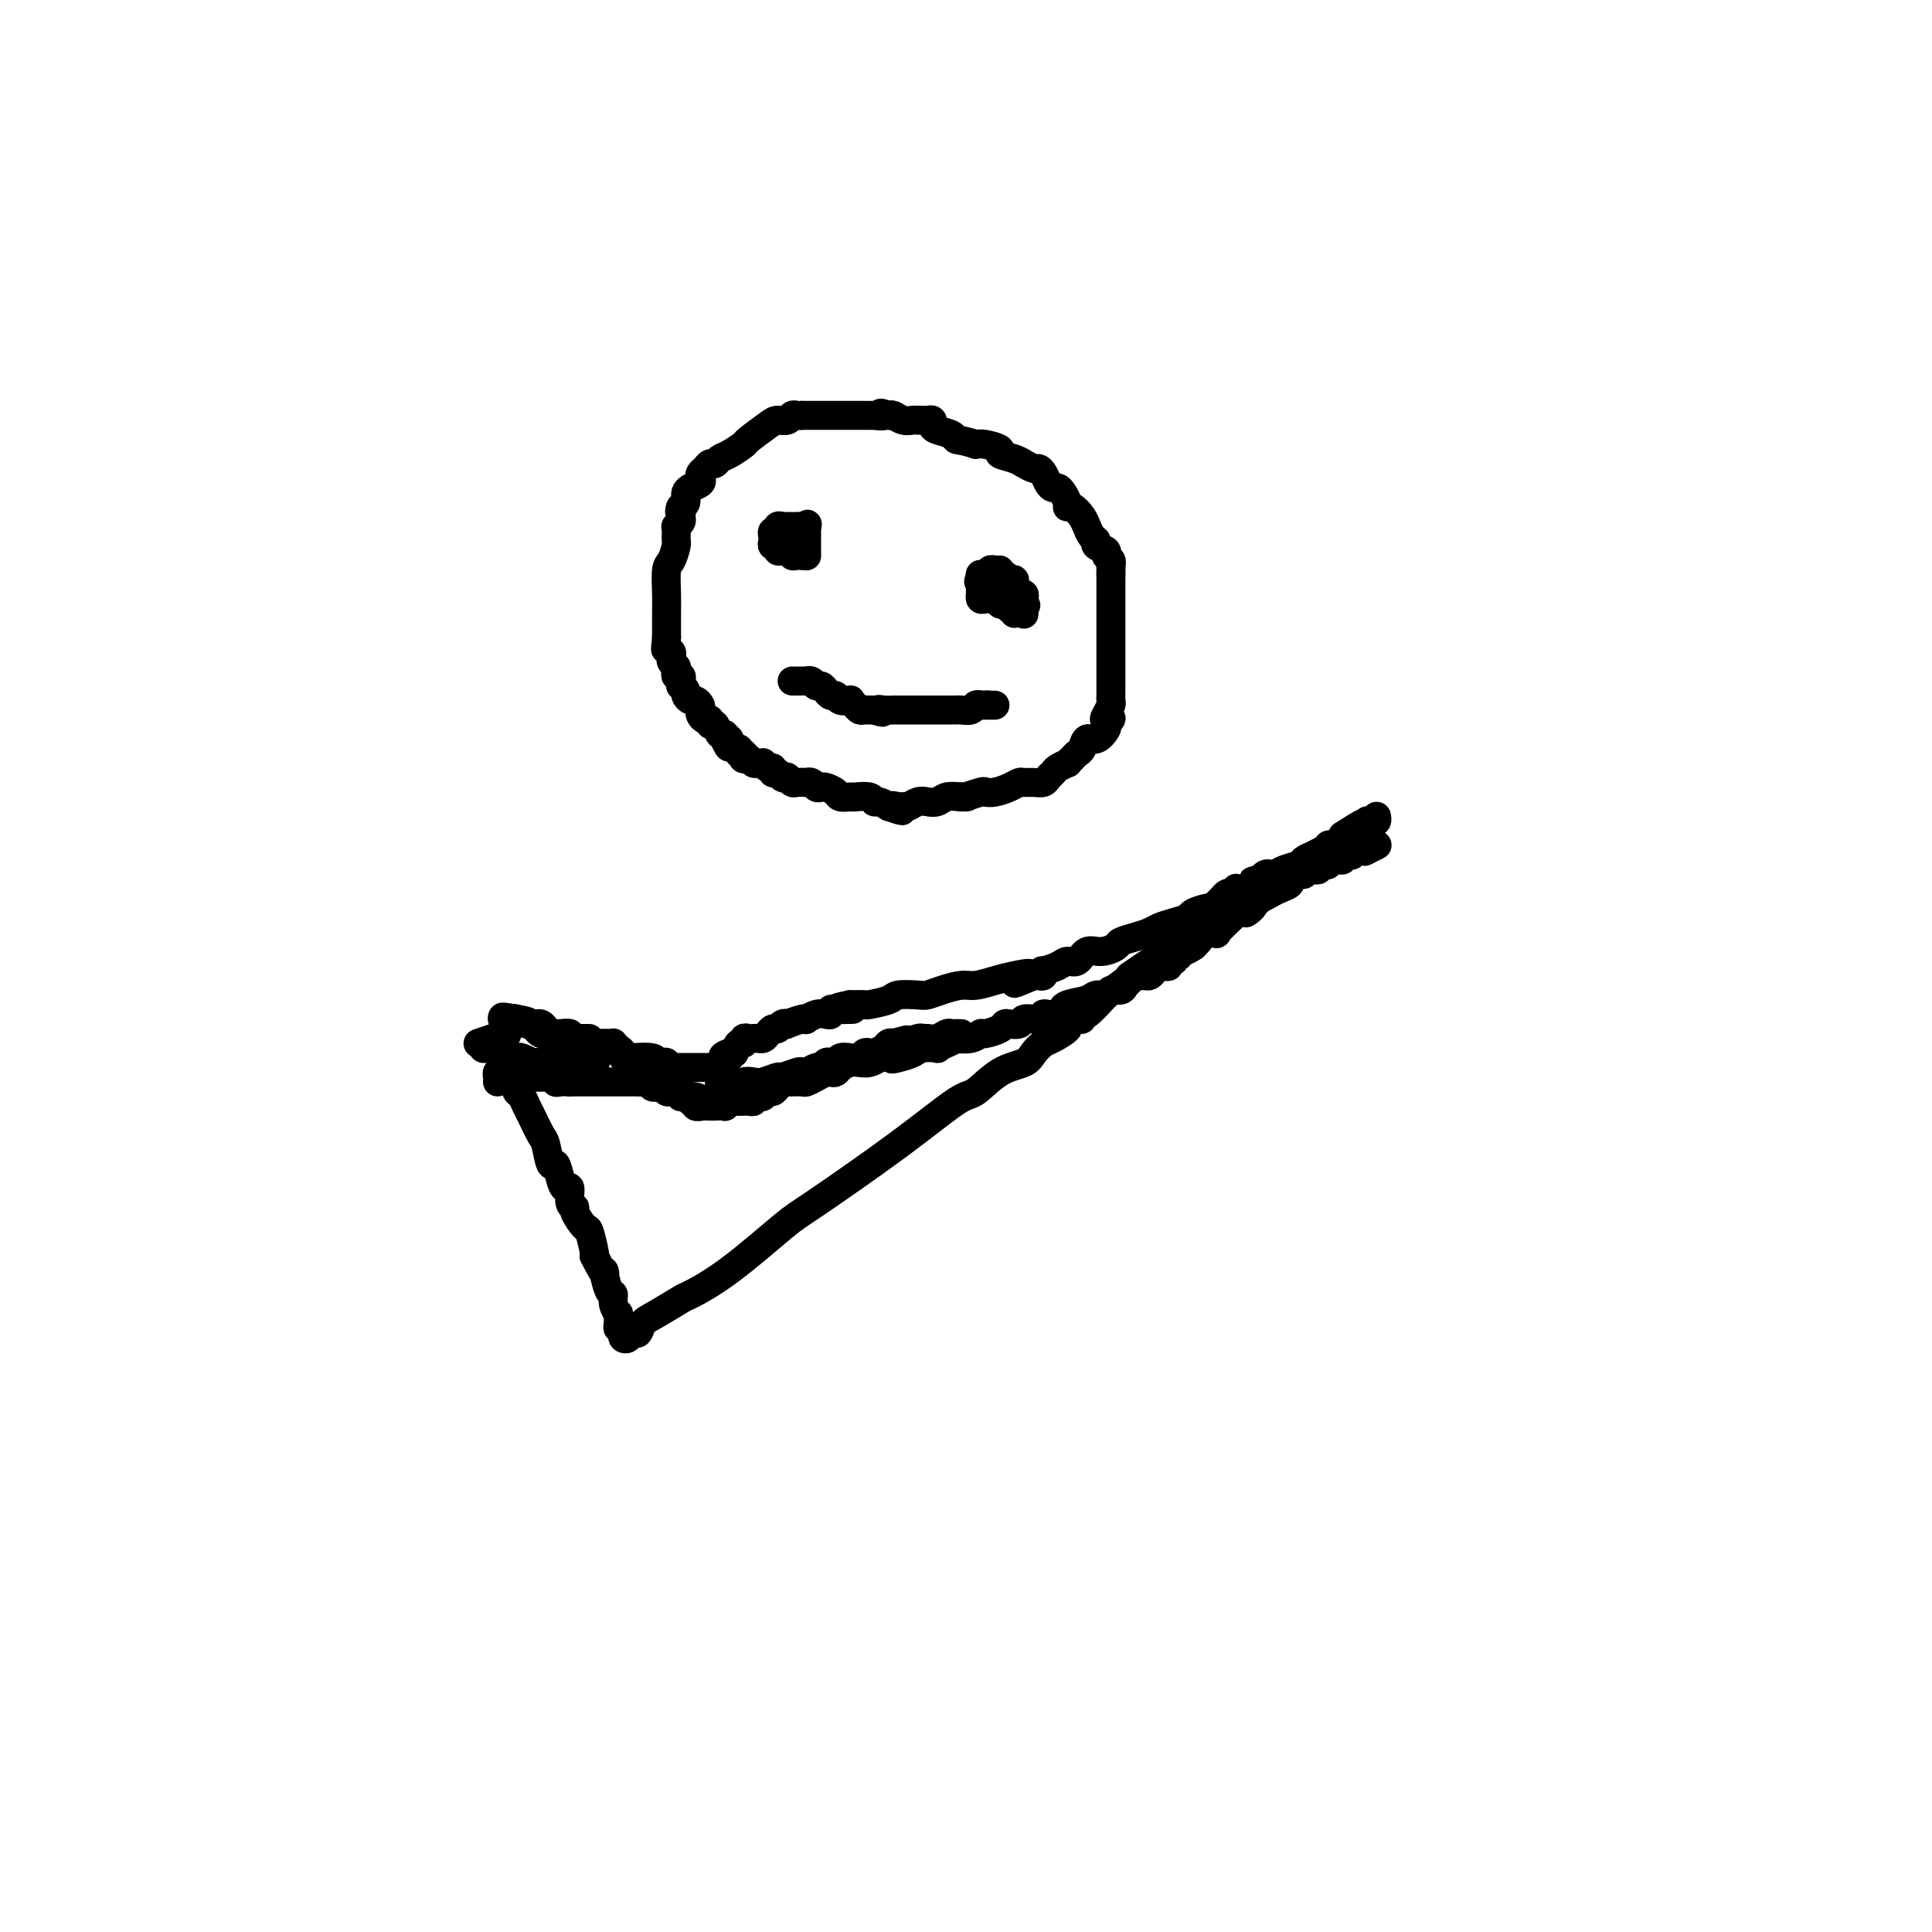 <svg viewBox='0 0 400 400' version='1.1' xmlns='http://www.w3.org/2000/svg' xmlns:xlink='http://www.w3.org/1999/xlink'><g fill='none' stroke='#000000' stroke-width='6' stroke-linecap='round' stroke-linejoin='round'><path d='M166,86c-0.326,0.031 -0.651,0.062 -1,0c-0.349,-0.062 -0.721,-0.216 -1,0c-0.279,0.216 -0.464,0.802 -1,1c-0.536,0.198 -1.421,0.007 -2,0c-0.579,-0.007 -0.852,0.169 -2,1c-1.148,0.831 -3.172,2.318 -4,3c-0.828,0.682 -0.459,0.560 -1,1c-0.541,0.440 -1.990,1.441 -3,2c-1.010,0.559 -1.581,0.674 -2,1c-0.419,0.326 -0.687,0.861 -1,1c-0.313,0.139 -0.670,-0.118 -1,0c-0.330,0.118 -0.632,0.610 -1,1c-0.368,0.390 -0.801,0.678 -1,1c-0.199,0.322 -0.162,0.677 0,1c0.162,0.323 0.451,0.615 0,1c-0.451,0.385 -1.641,0.863 -2,1c-0.359,0.137 0.114,-0.068 0,0c-0.114,0.068 -0.814,0.410 -1,1c-0.186,0.590 0.142,1.428 0,2c-0.142,0.572 -0.755,0.878 -1,1c-0.245,0.122 -0.123,0.061 0,0'/><path d='M141,105c-0.614,1.260 -0.151,0.911 0,1c0.151,0.089 -0.012,0.615 0,1c0.012,0.385 0.199,0.628 0,1c-0.199,0.372 -0.786,0.874 -1,1c-0.214,0.126 -0.057,-0.123 0,0c0.057,0.123 0.012,0.618 0,1c-0.012,0.382 0.007,0.652 0,1c-0.007,0.348 -0.040,0.774 0,1c0.040,0.226 0.154,0.252 0,1c-0.154,0.748 -0.577,2.217 -1,3c-0.423,0.783 -0.845,0.878 -1,2c-0.155,1.122 -0.041,3.270 0,5c0.041,1.730 0.011,3.041 0,4c-0.011,0.959 -0.003,1.566 0,2c0.003,0.434 0.001,0.694 0,1c-0.001,0.306 -0.000,0.659 0,1c0.000,0.341 0.000,0.671 0,1'/><path d='M138,132c-0.448,4.354 -0.067,1.740 0,1c0.067,-0.740 -0.179,0.393 0,1c0.179,0.607 0.784,0.687 1,1c0.216,0.313 0.044,0.857 0,1c-0.044,0.143 0.040,-0.115 0,0c-0.040,0.115 -0.203,0.605 0,1c0.203,0.395 0.772,0.697 1,1c0.228,0.303 0.114,0.607 0,1c-0.114,0.393 -0.228,0.875 0,1c0.228,0.125 0.797,-0.107 1,0c0.203,0.107 0.039,0.553 0,1c-0.039,0.447 0.045,0.894 0,1c-0.045,0.106 -0.220,-0.130 0,0c0.220,0.130 0.833,0.626 1,1c0.167,0.374 -0.113,0.625 0,1c0.113,0.375 0.618,0.874 1,1c0.382,0.126 0.641,-0.120 1,0c0.359,0.120 0.818,0.605 1,1c0.182,0.395 0.086,0.699 0,1c-0.086,0.301 -0.164,0.601 0,1c0.164,0.399 0.568,0.899 1,1c0.432,0.101 0.890,-0.198 1,0c0.110,0.198 -0.128,0.893 0,1c0.128,0.107 0.622,-0.373 1,0c0.378,0.373 0.640,1.601 1,2c0.360,0.399 0.817,-0.029 1,0c0.183,0.029 0.091,0.514 0,1'/><path d='M150,153c1.793,3.260 0.274,0.911 0,0c-0.274,-0.911 0.697,-0.385 1,0c0.303,0.385 -0.063,0.629 0,1c0.063,0.371 0.555,0.869 1,1c0.445,0.131 0.841,-0.105 1,0c0.159,0.105 0.079,0.553 0,1'/><path d='M153,156c0.687,0.405 0.905,-0.084 1,0c0.095,0.084 0.067,0.740 0,1c-0.067,0.260 -0.172,0.122 0,0c0.172,-0.122 0.620,-0.230 1,0c0.380,0.230 0.693,0.798 1,1c0.307,0.202 0.608,0.039 1,0c0.392,-0.039 0.875,0.046 1,0c0.125,-0.046 -0.107,-0.224 0,0c0.107,0.224 0.553,0.848 1,1c0.447,0.152 0.894,-0.169 1,0c0.106,0.169 -0.130,0.829 0,1c0.130,0.171 0.627,-0.147 1,0c0.373,0.147 0.624,0.757 1,1c0.376,0.243 0.879,0.118 1,0c0.121,-0.118 -0.140,-0.227 0,0c0.140,0.227 0.682,0.792 1,1c0.318,0.208 0.414,0.059 1,0c0.586,-0.059 1.663,-0.030 2,0c0.337,0.030 -0.065,0.060 0,0c0.065,-0.060 0.599,-0.209 1,0c0.401,0.209 0.670,0.778 1,1c0.330,0.222 0.723,0.098 1,0c0.277,-0.098 0.439,-0.170 1,0c0.561,0.170 1.520,0.580 2,1c0.480,0.420 0.482,0.848 1,1c0.518,0.152 1.553,0.026 2,0c0.447,-0.026 0.308,0.048 1,0c0.692,-0.048 2.216,-0.219 3,0c0.784,0.219 0.826,0.828 1,1c0.174,0.172 0.478,-0.094 1,0c0.522,0.094 1.261,0.547 2,1'/><path d='M184,167c4.975,1.701 1.913,0.452 1,0c-0.913,-0.452 0.321,-0.107 1,0c0.679,0.107 0.801,-0.023 1,0c0.199,0.023 0.475,0.199 1,0c0.525,-0.199 1.298,-0.771 2,-1c0.702,-0.229 1.332,-0.113 2,0c0.668,0.113 1.372,0.223 2,0c0.628,-0.223 1.179,-0.778 2,-1c0.821,-0.222 1.910,-0.111 3,0'/><path d='M199,165c2.375,-0.250 0.814,0.127 1,0c0.186,-0.127 2.120,-0.756 3,-1c0.880,-0.244 0.707,-0.104 1,0c0.293,0.104 1.051,0.171 2,0c0.949,-0.171 2.089,-0.581 3,-1c0.911,-0.419 1.592,-0.847 2,-1c0.408,-0.153 0.543,-0.030 1,0c0.457,0.030 1.234,-0.033 2,0c0.766,0.033 1.519,0.163 2,0c0.481,-0.163 0.688,-0.617 1,-1c0.312,-0.383 0.728,-0.694 1,-1c0.272,-0.306 0.402,-0.607 1,-1c0.598,-0.393 1.666,-0.877 2,-1c0.334,-0.123 -0.066,0.117 0,0c0.066,-0.117 0.598,-0.590 1,-1c0.402,-0.410 0.676,-0.758 1,-1c0.324,-0.242 0.700,-0.380 1,-1c0.300,-0.620 0.524,-1.723 1,-2c0.476,-0.277 1.205,0.272 2,0c0.795,-0.272 1.656,-1.363 2,-2c0.344,-0.637 0.172,-0.818 0,-1'/><path d='M229,150c2.027,-2.051 0.596,-1.180 0,-1c-0.596,0.180 -0.356,-0.332 0,-1c0.356,-0.668 0.827,-1.492 1,-2c0.173,-0.508 0.046,-0.699 0,-1c-0.046,-0.301 -0.012,-0.711 0,-1c0.012,-0.289 0.003,-0.458 0,-1c-0.003,-0.542 -0.001,-1.459 0,-2c0.001,-0.541 0.000,-0.708 0,-1c-0.000,-0.292 -0.000,-0.708 0,-1c0.000,-0.292 0.000,-0.458 0,-1c-0.000,-0.542 -0.000,-1.460 0,-2c0.000,-0.540 0.000,-0.704 0,-1c-0.000,-0.296 -0.000,-0.726 0,-1c0.000,-0.274 0.000,-0.393 0,-1c-0.000,-0.607 -0.000,-1.703 0,-2c0.000,-0.297 0.000,0.205 0,0c-0.000,-0.205 -0.000,-1.116 0,-2c0.000,-0.884 0.000,-1.742 0,-2c-0.000,-0.258 -0.000,0.085 0,0c0.000,-0.085 0.000,-0.596 0,-1c-0.000,-0.404 -0.000,-0.700 0,-1c0.000,-0.300 0.000,-0.605 0,-1c-0.000,-0.395 -0.000,-0.879 0,-1c0.000,-0.121 0.000,0.122 0,0c-0.000,-0.122 -0.000,-0.610 0,-1c0.000,-0.390 0.000,-0.682 0,-1c0.000,-0.318 -0.000,-0.662 0,-1c0.000,-0.338 0.000,-0.669 0,-1'/><path d='M230,119c0.153,-5.035 0.037,-2.123 0,-1c-0.037,1.123 0.006,0.455 0,0c-0.006,-0.455 -0.062,-0.699 0,-1c0.062,-0.301 0.242,-0.658 0,-1c-0.242,-0.342 -0.905,-0.668 -1,-1c-0.095,-0.332 0.377,-0.671 0,-1c-0.377,-0.329 -1.603,-0.647 -2,-1c-0.397,-0.353 0.035,-0.741 0,-1c-0.035,-0.259 -0.538,-0.389 -1,-1c-0.462,-0.611 -0.884,-1.704 -1,-2c-0.116,-0.296 0.075,0.206 0,0c-0.075,-0.206 -0.415,-1.119 -1,-2c-0.585,-0.881 -1.413,-1.728 -2,-2c-0.587,-0.272 -0.931,0.033 -1,0c-0.069,-0.033 0.136,-0.403 0,-1c-0.136,-0.597 -0.614,-1.420 -1,-2c-0.386,-0.580 -0.681,-0.916 -1,-1c-0.319,-0.084 -0.661,0.084 -1,0c-0.339,-0.084 -0.673,-0.419 -1,-1c-0.327,-0.581 -0.647,-1.409 -1,-2c-0.353,-0.591 -0.740,-0.946 -1,-1c-0.260,-0.054 -0.393,0.193 -1,0c-0.607,-0.193 -1.687,-0.825 -2,-1c-0.313,-0.175 0.141,0.107 0,0c-0.141,-0.107 -0.878,-0.603 -2,-1c-1.122,-0.397 -2.631,-0.694 -3,-1c-0.369,-0.306 0.401,-0.621 0,-1c-0.401,-0.379 -1.972,-0.823 -3,-1c-1.028,-0.177 -1.514,-0.089 -2,0'/><path d='M202,92c-2.901,-0.952 -3.652,-0.833 -4,-1c-0.348,-0.167 -0.292,-0.619 -1,-1c-0.708,-0.381 -2.178,-0.691 -3,-1c-0.822,-0.309 -0.995,-0.619 -1,-1c-0.005,-0.381 0.157,-0.834 0,-1c-0.157,-0.166 -0.633,-0.045 -1,0c-0.367,0.045 -0.626,0.013 -1,0c-0.374,-0.013 -0.863,-0.007 -1,0c-0.137,0.007 0.079,0.016 0,0c-0.079,-0.016 -0.454,-0.056 -1,0c-0.546,0.056 -1.262,0.207 -2,0c-0.738,-0.207 -1.496,-0.774 -2,-1c-0.504,-0.226 -0.752,-0.113 -1,0'/><path d='M184,86c-2.882,-0.928 -1.087,-0.249 -1,0c0.087,0.249 -1.534,0.067 -2,0c-0.466,-0.067 0.225,-0.018 0,0c-0.225,0.018 -1.365,0.005 -2,0c-0.635,-0.005 -0.765,-0.001 -1,0c-0.235,0.001 -0.573,0.000 -1,0c-0.427,-0.000 -0.941,-0.000 -1,0c-0.059,0.000 0.339,0.000 0,0c-0.339,-0.000 -1.414,-0.000 -2,0c-0.586,0.000 -0.682,0.000 -1,0c-0.318,-0.000 -0.859,-0.000 -1,0c-0.141,0.000 0.117,0.000 0,0c-0.117,-0.000 -0.610,-0.000 -1,0c-0.390,0.000 -0.678,0.000 -1,0c-0.322,-0.000 -0.678,-0.000 -1,0c-0.322,0.000 -0.608,0.000 -1,0c-0.392,-0.000 -0.889,-0.000 -1,0c-0.111,0.000 0.162,0.000 0,0c-0.162,-0.000 -0.761,-0.000 -1,0c-0.239,0.000 -0.120,0.000 0,0'/><path d='M164,141c0.341,-0.001 0.683,-0.001 1,0c0.317,0.001 0.610,0.004 1,0c0.390,-0.004 0.878,-0.016 1,0c0.122,0.016 -0.122,0.060 0,0c0.122,-0.060 0.610,-0.222 1,0c0.390,0.222 0.682,0.829 1,1c0.318,0.171 0.661,-0.094 1,0c0.339,0.094 0.673,0.547 1,1c0.327,0.453 0.647,0.905 1,1c0.353,0.095 0.739,-0.168 1,0c0.261,0.168 0.399,0.767 1,1c0.601,0.233 1.667,0.101 2,0c0.333,-0.101 -0.066,-0.171 0,0c0.066,0.171 0.596,0.582 1,1c0.404,0.418 0.683,0.844 1,1c0.317,0.156 0.673,0.042 1,0c0.327,-0.042 0.627,-0.011 1,0c0.373,0.011 0.821,0.003 1,0c0.179,-0.003 0.090,-0.002 0,0'/><path d='M181,147c2.829,0.928 1.402,0.249 1,0c-0.402,-0.249 0.220,-0.067 1,0c0.780,0.067 1.718,0.018 2,0c0.282,-0.018 -0.092,-0.005 0,0c0.092,0.005 0.651,0.001 1,0c0.349,-0.001 0.489,-0.000 1,0c0.511,0.000 1.394,0.000 2,0c0.606,-0.000 0.936,-0.000 1,0c0.064,0.000 -0.136,0.000 0,0c0.136,-0.000 0.610,-0.000 1,0c0.390,0.000 0.696,0.000 1,0c0.304,-0.000 0.606,-0.000 1,0c0.394,0.000 0.879,0.000 1,0c0.121,-0.000 -0.121,-0.000 0,0c0.121,0.000 0.606,0.000 1,0c0.394,-0.000 0.696,-0.000 1,0c0.304,0.000 0.610,0.001 1,0c0.390,-0.001 0.864,-0.004 1,0c0.136,0.004 -0.066,0.015 0,0c0.066,-0.015 0.399,-0.056 1,0c0.601,0.056 1.469,0.207 2,0c0.531,-0.207 0.723,-0.774 1,-1c0.277,-0.226 0.638,-0.113 1,0'/><path d='M203,146c3.355,-0.155 0.741,-0.041 0,0c-0.741,0.041 0.389,0.011 1,0c0.611,-0.011 0.703,-0.003 1,0c0.297,0.003 0.799,0.001 1,0c0.201,-0.001 0.100,-0.000 0,0'/><path d='M162,109c-0.453,-0.120 -0.906,-0.240 -1,0c-0.094,0.240 0.170,0.839 0,1c-0.170,0.161 -0.774,-0.115 -1,0c-0.226,0.115 -0.075,0.623 0,1c0.075,0.377 0.075,0.623 0,1c-0.075,0.377 -0.226,0.886 0,1c0.226,0.114 0.830,-0.165 1,0c0.170,0.165 -0.094,0.775 0,1c0.094,0.225 0.546,0.064 1,0c0.454,-0.064 0.909,-0.031 1,0c0.091,0.031 -0.183,0.061 0,0c0.183,-0.061 0.822,-0.212 1,0c0.178,0.212 -0.106,0.788 0,1c0.106,0.212 0.602,0.061 1,0c0.398,-0.061 0.699,-0.030 1,0'/><path d='M166,115c1.000,0.138 1.000,-0.019 1,0c0.000,0.019 0.000,0.212 0,0c0.000,-0.212 0.000,-0.830 0,-1c0.000,-0.170 0.000,0.109 0,0c0.000,-0.109 0.000,-0.607 0,-1c0.000,-0.393 0.000,-0.680 0,-1c0.000,-0.320 0.000,-0.673 0,-1c0.000,-0.327 0.000,-0.626 0,-1c0.000,-0.374 -0.000,-0.821 0,-1c0.000,-0.179 0.000,-0.089 0,0'/><path d='M167,109c0.202,-0.928 0.208,-0.249 0,0c-0.208,0.249 -0.629,0.067 -1,0c-0.371,-0.067 -0.692,-0.018 -1,0c-0.308,0.018 -0.605,0.005 -1,0c-0.395,-0.005 -0.889,-0.001 -1,0c-0.111,0.001 0.163,0.000 0,0c-0.163,-0.000 -0.761,-0.000 -1,0c-0.239,0.000 -0.120,0.000 0,0'/><path d='M207,118c-0.310,0.024 -0.619,0.048 -1,0c-0.381,-0.048 -0.833,-0.167 -1,0c-0.167,0.167 -0.048,0.619 0,1c0.048,0.381 0.024,0.690 0,1'/><path d='M205,120c-0.292,0.471 -0.022,0.648 0,1c0.022,0.352 -0.204,0.879 0,1c0.204,0.121 0.839,-0.164 1,0c0.161,0.164 -0.153,0.776 0,1c0.153,0.224 0.772,0.060 1,0c0.228,-0.060 0.065,-0.017 0,0c-0.065,0.017 -0.033,0.009 0,0'/><path d='M207,123c0.000,0.000 0.000,-1.000 0,-1'/><path d='M207,122c0.244,-0.216 0.853,-0.255 1,0c0.147,0.255 -0.168,0.803 0,1c0.168,0.197 0.819,0.042 1,0c0.181,-0.042 -0.109,0.030 0,0c0.109,-0.030 0.618,-0.162 1,0c0.382,0.162 0.638,0.618 1,1c0.362,0.382 0.829,0.690 1,1c0.171,0.310 0.046,0.620 0,1c-0.046,0.380 -0.012,0.828 0,1c0.012,0.172 0.003,0.067 0,0c-0.003,-0.067 -0.001,-0.095 0,0c0.001,0.095 0.000,0.313 0,0c-0.000,-0.313 -0.000,-1.156 0,-2'/><path d='M212,125c0.777,0.508 0.218,0.277 0,0c-0.218,-0.277 -0.097,-0.599 0,-1c0.097,-0.401 0.170,-0.882 0,-1c-0.170,-0.118 -0.585,0.127 -1,0c-0.415,-0.127 -0.832,-0.626 -1,-1c-0.168,-0.374 -0.087,-0.622 0,-1c0.087,-0.378 0.182,-0.886 0,-1c-0.182,-0.114 -0.640,0.166 -1,0c-0.360,-0.166 -0.621,-0.776 -1,-1c-0.379,-0.224 -0.875,-0.060 -1,0c-0.125,0.060 0.120,0.016 0,0c-0.120,-0.016 -0.607,-0.005 -1,0c-0.393,0.005 -0.694,0.004 -1,0c-0.306,-0.004 -0.618,-0.011 -1,0c-0.382,0.011 -0.834,0.042 -1,0c-0.166,-0.042 -0.048,-0.155 0,0c0.048,0.155 0.024,0.577 0,1'/><path d='M203,120c-0.773,0.336 -0.207,0.678 0,1c0.207,0.322 0.055,0.626 0,1c-0.055,0.374 -0.012,0.818 0,1c0.012,0.182 -0.008,0.101 0,0c0.008,-0.101 0.044,-0.223 0,0c-0.044,0.223 -0.166,0.792 0,1c0.166,0.208 0.622,0.056 1,0c0.378,-0.056 0.680,-0.016 1,0c0.320,0.016 0.660,0.008 1,0'/><path d='M206,124c0.687,0.635 0.906,0.222 1,0c0.094,-0.222 0.064,-0.253 0,0c-0.064,0.253 -0.161,0.789 0,1c0.161,0.211 0.582,0.095 1,0c0.418,-0.095 0.834,-0.170 1,0c0.166,0.170 0.083,0.585 0,1'/><path d='M209,126c0.690,0.250 0.917,-0.125 1,0c0.083,0.125 0.024,0.750 0,1c-0.024,0.250 -0.012,0.125 0,0'/><path d='M106,224c0.416,-0.087 0.833,-0.175 1,0c0.167,0.175 0.085,0.611 0,1c-0.085,0.389 -0.174,0.731 0,1c0.174,0.269 0.610,0.464 1,1c0.390,0.536 0.734,1.413 1,2c0.266,0.587 0.452,0.883 1,2c0.548,1.117 1.456,3.055 2,4c0.544,0.945 0.723,0.899 1,2c0.277,1.101 0.653,3.350 1,4c0.347,0.650 0.666,-0.299 1,0c0.334,0.299 0.682,1.845 1,3c0.318,1.155 0.605,1.918 1,2c0.395,0.082 0.897,-0.517 1,0c0.103,0.517 -0.194,2.149 0,3c0.194,0.851 0.879,0.922 1,1c0.121,0.078 -0.321,0.165 0,1c0.321,0.835 1.406,2.420 2,3c0.594,0.580 0.698,0.156 1,1c0.302,0.844 0.800,2.955 1,4c0.200,1.045 0.100,1.022 0,1'/><path d='M123,260c3.040,6.016 2.139,3.056 2,3c-0.139,-0.056 0.485,2.792 1,4c0.515,1.208 0.923,0.775 1,1c0.077,0.225 -0.177,1.108 0,2c0.177,0.892 0.783,1.793 1,2c0.217,0.207 0.044,-0.280 0,0c-0.044,0.280 0.041,1.328 0,2c-0.041,0.672 -0.208,0.968 0,1c0.208,0.032 0.792,-0.201 1,0c0.208,0.201 0.041,0.835 0,1c-0.041,0.165 0.045,-0.138 0,0c-0.045,0.138 -0.219,0.716 0,1c0.219,0.284 0.832,0.272 1,0c0.168,-0.272 -0.109,-0.804 0,-1c0.109,-0.196 0.602,-0.056 1,0c0.398,0.056 0.699,0.028 1,0'/><path d='M132,276c0.587,-0.534 0.556,-1.369 1,-2c0.444,-0.631 1.365,-1.058 3,-2c1.635,-0.942 3.984,-2.397 5,-3c1.016,-0.603 0.700,-0.352 2,-1c1.300,-0.648 4.218,-2.195 8,-5c3.782,-2.805 8.429,-6.867 11,-9c2.571,-2.133 3.067,-2.336 7,-5c3.933,-2.664 11.302,-7.788 17,-12c5.698,-4.212 9.725,-7.513 12,-9c2.275,-1.487 2.798,-1.162 4,-2c1.202,-0.838 3.083,-2.839 5,-4c1.917,-1.161 3.870,-1.481 5,-2c1.130,-0.519 1.436,-1.238 2,-2c0.564,-0.762 1.387,-1.567 2,-2c0.613,-0.433 1.015,-0.493 2,-1c0.985,-0.507 2.551,-1.461 3,-2c0.449,-0.539 -0.219,-0.663 0,-1c0.219,-0.337 1.324,-0.886 2,-1c0.676,-0.114 0.924,0.207 1,0c0.076,-0.207 -0.018,-0.940 0,-1c0.018,-0.060 0.148,0.554 1,0c0.852,-0.554 2.426,-2.277 4,-4'/><path d='M229,206c15.702,-11.429 6.458,-5.002 5,-4c-1.458,1.002 4.869,-3.422 9,-6c4.131,-2.578 6.065,-3.311 7,-4c0.935,-0.689 0.870,-1.333 2,-2c1.130,-0.667 3.454,-1.358 5,-2c1.546,-0.642 2.312,-1.234 3,-2c0.688,-0.766 1.297,-1.707 2,-2c0.703,-0.293 1.501,0.062 2,0c0.499,-0.062 0.698,-0.543 1,-1c0.302,-0.457 0.707,-0.892 1,-1c0.293,-0.108 0.474,0.112 1,0c0.526,-0.112 1.398,-0.554 2,-1c0.602,-0.446 0.935,-0.894 1,-1c0.065,-0.106 -0.136,0.130 0,0c0.136,-0.130 0.610,-0.627 1,-1c0.390,-0.373 0.697,-0.621 1,-1c0.303,-0.379 0.602,-0.890 1,-1c0.398,-0.110 0.894,0.181 1,0c0.106,-0.181 -0.179,-0.833 0,-1c0.179,-0.167 0.822,0.151 1,0c0.178,-0.151 -0.110,-0.772 0,-1c0.110,-0.228 0.618,-0.064 1,0c0.382,0.064 0.638,0.028 1,0c0.362,-0.028 0.829,-0.049 1,0c0.171,0.049 0.046,0.167 0,0c-0.046,-0.167 -0.013,-0.619 0,-1c0.013,-0.381 0.007,-0.690 0,-1'/><path d='M278,173c7.759,-5.040 2.657,-1.140 1,0c-1.657,1.140 0.130,-0.479 1,-1c0.870,-0.521 0.822,0.058 1,0c0.178,-0.058 0.583,-0.751 1,-1c0.417,-0.249 0.847,-0.053 1,0c0.153,0.053 0.031,-0.037 0,0c-0.031,0.037 0.030,0.202 0,0c-0.030,-0.202 -0.152,-0.772 0,-1c0.152,-0.228 0.577,-0.113 1,0c0.423,0.113 0.845,0.223 1,0c0.155,-0.223 0.044,-0.778 0,-1c-0.044,-0.222 -0.022,-0.111 0,0'/><path d='M103,224c0.022,-0.309 0.044,-0.619 0,-1c-0.044,-0.381 -0.153,-0.834 0,-1c0.153,-0.166 0.570,-0.045 1,0c0.430,0.045 0.875,0.012 1,0c0.125,-0.012 -0.068,-0.004 0,0c0.068,0.004 0.397,0.005 1,0c0.603,-0.005 1.478,-0.016 2,0c0.522,0.016 0.689,0.061 1,0c0.311,-0.061 0.765,-0.226 1,0c0.235,0.226 0.251,0.845 1,1c0.749,0.155 2.232,-0.154 3,0c0.768,0.154 0.822,0.772 1,1c0.178,0.228 0.479,0.065 1,0c0.521,-0.065 1.260,-0.033 2,0'/><path d='M118,224c2.438,-0.000 1.035,-0.000 1,0c-0.035,0.000 1.300,0.000 2,0c0.700,-0.000 0.766,-0.000 1,0c0.234,0.000 0.636,0.000 1,0c0.364,-0.000 0.689,-0.000 1,0c0.311,0.000 0.608,0.000 1,0c0.392,-0.000 0.877,-0.000 1,0c0.123,0.000 -0.118,0.000 0,0c0.118,-0.000 0.595,-0.000 1,0c0.405,0.000 0.738,0.000 1,0c0.262,-0.000 0.451,-0.001 1,0c0.549,0.001 1.456,0.004 2,0c0.544,-0.004 0.723,-0.015 1,0c0.277,0.015 0.652,0.056 1,0c0.348,-0.056 0.671,-0.207 1,0c0.329,0.207 0.666,0.773 1,1c0.334,0.227 0.667,0.114 1,0c0.333,-0.114 0.667,-0.228 1,0c0.333,0.228 0.664,0.797 1,1c0.336,0.203 0.678,0.040 1,0c0.322,-0.040 0.625,0.042 1,0c0.375,-0.042 0.822,-0.207 1,0c0.178,0.207 0.086,0.787 0,1c-0.086,0.213 -0.168,0.061 0,0c0.168,-0.061 0.584,-0.030 1,0'/><path d='M142,227c3.956,0.422 1.844,-0.022 1,0c-0.844,0.022 -0.422,0.511 0,1'/><path d='M143,228c0.378,0.171 0.823,0.097 1,0c0.177,-0.097 0.086,-0.219 0,0c-0.086,0.219 -0.167,0.777 0,1c0.167,0.223 0.584,0.112 1,0'/><path d='M145,229c0.195,0.155 -0.316,0.043 0,0c0.316,-0.043 1.461,-0.015 2,0c0.539,0.015 0.472,0.018 1,0c0.528,-0.018 1.652,-0.057 2,0c0.348,0.057 -0.079,0.212 0,0c0.079,-0.212 0.665,-0.789 1,-1c0.335,-0.211 0.419,-0.056 1,0c0.581,0.056 1.657,0.011 2,0c0.343,-0.011 -0.049,0.011 0,0c0.049,-0.011 0.538,-0.054 1,0c0.462,0.054 0.897,0.207 1,0c0.103,-0.207 -0.127,-0.773 0,-1c0.127,-0.227 0.611,-0.116 1,0c0.389,0.116 0.681,0.238 1,0c0.319,-0.238 0.663,-0.834 1,-1c0.337,-0.166 0.667,0.099 1,0c0.333,-0.099 0.671,-0.563 1,-1c0.329,-0.437 0.651,-0.848 1,-1c0.349,-0.152 0.726,-0.043 1,0c0.274,0.043 0.444,0.022 1,0c0.556,-0.022 1.497,-0.045 2,0c0.503,0.045 0.569,0.156 1,0c0.431,-0.156 1.228,-0.581 2,-1c0.772,-0.419 1.519,-0.834 2,-1c0.481,-0.166 0.695,-0.083 1,0c0.305,0.083 0.701,0.167 1,0c0.299,-0.167 0.503,-0.583 1,-1c0.497,-0.417 1.288,-0.833 2,-1c0.712,-0.167 1.346,-0.083 2,0c0.654,0.083 1.330,0.167 2,0c0.670,-0.167 1.335,-0.583 2,-1'/><path d='M182,219c6.386,-1.559 3.852,-0.456 3,0c-0.852,0.456 -0.023,0.267 1,0c1.023,-0.267 2.241,-0.610 3,-1c0.759,-0.390 1.059,-0.826 2,-1c0.941,-0.174 2.523,-0.085 3,0c0.477,0.085 -0.150,0.168 0,0c0.150,-0.168 1.077,-0.585 2,-1c0.923,-0.415 1.842,-0.828 2,-1c0.158,-0.172 -0.445,-0.101 0,0c0.445,0.101 1.937,0.234 3,0c1.063,-0.234 1.698,-0.833 2,-1c0.302,-0.167 0.270,0.100 1,0c0.730,-0.100 2.222,-0.566 3,-1c0.778,-0.434 0.842,-0.834 1,-1c0.158,-0.166 0.409,-0.097 1,0c0.591,0.097 1.521,0.223 2,0c0.479,-0.223 0.506,-0.796 1,-1c0.494,-0.204 1.455,-0.041 2,0c0.545,0.041 0.674,-0.042 1,0c0.326,0.042 0.850,0.207 1,0c0.150,-0.207 -0.075,-0.787 0,-1c0.075,-0.213 0.450,-0.061 1,0c0.550,0.061 1.275,0.030 2,0'/><path d='M219,210c6.235,-1.570 3.324,-0.994 2,-1c-1.324,-0.006 -1.060,-0.594 0,-1c1.060,-0.406 2.918,-0.630 4,-1c1.082,-0.370 1.389,-0.887 2,-1c0.611,-0.113 1.526,0.177 2,0c0.474,-0.177 0.508,-0.822 1,-1c0.492,-0.178 1.441,0.110 2,0c0.559,-0.110 0.727,-0.618 1,-1c0.273,-0.382 0.650,-0.637 1,-1c0.350,-0.363 0.671,-0.832 1,-1c0.329,-0.168 0.666,-0.035 1,0c0.334,0.035 0.667,-0.029 1,0c0.333,0.029 0.668,0.153 1,0c0.332,-0.153 0.662,-0.581 1,-1c0.338,-0.419 0.683,-0.829 1,-1c0.317,-0.171 0.606,-0.102 1,0c0.394,0.102 0.894,0.239 1,0c0.106,-0.239 -0.182,-0.853 0,-1c0.182,-0.147 0.835,0.172 1,0c0.165,-0.172 -0.158,-0.835 0,-1c0.158,-0.165 0.798,0.166 1,0c0.202,-0.166 -0.035,-0.831 0,-1c0.035,-0.169 0.340,0.158 1,0c0.660,-0.158 1.674,-0.799 2,-1c0.326,-0.201 -0.035,0.040 0,0c0.035,-0.040 0.464,-0.361 1,-1c0.536,-0.639 1.177,-1.597 2,-2c0.823,-0.403 1.829,-0.252 2,0c0.171,0.252 -0.492,0.606 0,0c0.492,-0.606 2.141,-2.173 3,-3c0.859,-0.827 0.930,-0.913 1,-1'/><path d='M256,189c5.988,-3.063 2.457,-0.221 2,0c-0.457,0.221 2.159,-2.178 3,-3c0.841,-0.822 -0.092,-0.065 0,0c0.092,0.065 1.208,-0.561 2,-1c0.792,-0.439 1.259,-0.691 2,-1c0.741,-0.309 1.757,-0.675 2,-1c0.243,-0.325 -0.286,-0.609 0,-1c0.286,-0.391 1.387,-0.888 2,-1c0.613,-0.112 0.738,0.162 1,0c0.262,-0.162 0.663,-0.761 1,-1c0.337,-0.239 0.611,-0.117 1,0c0.389,0.117 0.893,0.228 1,0c0.107,-0.228 -0.182,-0.797 0,-1c0.182,-0.203 0.837,-0.040 1,0c0.163,0.040 -0.164,-0.042 0,0c0.164,0.042 0.818,0.208 1,0c0.182,-0.208 -0.110,-0.792 0,-1c0.110,-0.208 0.621,-0.042 1,0c0.379,0.042 0.626,-0.040 1,0c0.374,0.040 0.874,0.203 1,0c0.126,-0.203 -0.121,-0.772 0,-1c0.121,-0.228 0.610,-0.113 1,0c0.390,0.113 0.682,0.226 1,0c0.318,-0.226 0.663,-0.792 1,-1c0.337,-0.208 0.668,-0.060 1,0c0.332,0.060 0.666,0.030 1,0'/><path d='M283,176c4.164,-2.011 1.074,-0.539 0,0c-1.074,0.539 -0.133,0.144 0,0c0.133,-0.144 -0.543,-0.039 -1,0c-0.457,0.039 -0.696,0.010 -1,0c-0.304,-0.010 -0.673,-0.003 -1,0c-0.327,0.003 -0.612,0.001 -1,0c-0.388,-0.001 -0.878,0.000 -1,0c-0.122,-0.000 0.123,-0.001 0,0c-0.123,0.001 -0.613,0.003 -1,0c-0.387,-0.003 -0.671,-0.012 -1,0c-0.329,0.012 -0.702,0.045 -1,0c-0.298,-0.045 -0.520,-0.167 -1,0c-0.480,0.167 -1.217,0.623 -2,1c-0.783,0.377 -1.610,0.676 -2,1c-0.390,0.324 -0.342,0.675 -1,1c-0.658,0.325 -2.022,0.626 -3,1c-0.978,0.374 -1.572,0.822 -2,1c-0.428,0.178 -0.692,0.086 -1,0c-0.308,-0.086 -0.659,-0.168 -1,0c-0.341,0.168 -0.670,0.584 -1,1'/><path d='M261,182c-3.351,0.884 -0.730,0.094 0,0c0.730,-0.094 -0.432,0.510 -1,1c-0.568,0.490 -0.544,0.867 -1,1c-0.456,0.133 -1.393,0.022 -2,0c-0.607,-0.022 -0.884,0.046 -1,0c-0.116,-0.046 -0.073,-0.205 0,0c0.073,0.205 0.174,0.776 0,1c-0.174,0.224 -0.625,0.103 -1,0c-0.375,-0.103 -0.676,-0.186 -1,0c-0.324,0.186 -0.672,0.641 -1,1c-0.328,0.359 -0.635,0.621 -1,1c-0.365,0.379 -0.786,0.875 -1,1c-0.214,0.125 -0.221,-0.121 -1,0c-0.779,0.121 -2.329,0.610 -3,1c-0.671,0.390 -0.461,0.682 -1,1c-0.539,0.318 -1.826,0.663 -3,1c-1.174,0.337 -2.235,0.667 -3,1c-0.765,0.333 -1.233,0.668 -2,1c-0.767,0.332 -1.833,0.661 -3,1c-1.167,0.339 -2.434,0.687 -3,1c-0.566,0.313 -0.431,0.591 -1,1c-0.569,0.409 -1.842,0.949 -3,1c-1.158,0.051 -2.202,-0.389 -3,0c-0.798,0.389 -1.349,1.606 -2,2c-0.651,0.394 -1.403,-0.034 -2,0c-0.597,0.034 -1.039,0.531 -2,1c-0.961,0.469 -2.443,0.910 -3,1c-0.557,0.090 -0.191,-0.172 0,0c0.191,0.172 0.205,0.777 0,1c-0.205,0.223 -0.630,0.064 -1,0c-0.370,-0.064 -0.685,-0.032 -1,0'/><path d='M214,202c-7.365,3.106 -2.279,0.870 -1,0c1.279,-0.870 -1.249,-0.374 -3,0c-1.751,0.374 -2.724,0.626 -4,1c-1.276,0.374 -2.853,0.871 -4,1c-1.147,0.129 -1.862,-0.110 -3,0c-1.138,0.110 -2.697,0.568 -4,1c-1.303,0.432 -2.350,0.837 -3,1c-0.650,0.163 -0.905,0.082 -2,0c-1.095,-0.082 -3.032,-0.166 -4,0c-0.968,0.166 -0.967,0.580 -2,1c-1.033,0.420 -3.100,0.845 -4,1c-0.900,0.155 -0.633,0.042 -1,0c-0.367,-0.042 -1.368,-0.011 -2,0c-0.632,0.011 -0.895,0.003 -1,0c-0.105,-0.003 -0.053,-0.002 0,0'/><path d='M176,208c-5.831,1.154 -1.409,1.040 0,1c1.409,-0.040 -0.196,-0.007 -1,0c-0.804,0.007 -0.806,-0.012 -1,0c-0.194,0.012 -0.579,0.055 -1,0c-0.421,-0.055 -0.877,-0.207 -1,0c-0.123,0.207 0.086,0.774 0,1c-0.086,0.226 -0.469,0.112 -1,0c-0.531,-0.112 -1.212,-0.223 -2,0c-0.788,0.223 -1.685,0.778 -2,1c-0.315,0.222 -0.049,0.111 0,0c0.049,-0.111 -0.119,-0.222 -1,0c-0.881,0.222 -2.474,0.777 -3,1c-0.526,0.223 0.014,0.115 0,0c-0.014,-0.115 -0.581,-0.237 -1,0c-0.419,0.237 -0.690,0.834 -1,1c-0.310,0.166 -0.661,-0.099 -1,0c-0.339,0.099 -0.668,0.563 -1,1c-0.332,0.437 -0.667,0.848 -1,1c-0.333,0.152 -0.663,0.045 -1,0c-0.337,-0.045 -0.682,-0.028 -1,0c-0.318,0.028 -0.610,0.065 -1,0c-0.390,-0.065 -0.878,-0.234 -1,0c-0.122,0.234 0.121,0.871 0,1c-0.121,0.129 -0.606,-0.249 -1,0c-0.394,0.249 -0.697,1.124 -1,2'/><path d='M152,218c-3.956,1.487 -1.845,0.205 -1,0c0.845,-0.205 0.424,0.667 0,1c-0.424,0.333 -0.849,0.127 -1,0c-0.151,-0.127 -0.026,-0.175 0,0c0.026,0.175 -0.045,0.571 0,1c0.045,0.429 0.208,0.889 0,1c-0.208,0.111 -0.788,-0.129 -1,0c-0.212,0.129 -0.058,0.627 0,1c0.058,0.373 0.018,0.622 0,1c-0.018,0.378 -0.015,0.885 0,1c0.015,0.115 0.043,-0.161 0,0c-0.043,0.161 -0.155,0.760 0,1c0.155,0.240 0.578,0.120 1,0'/><path d='M150,225c-0.357,1.083 -0.249,0.291 0,0c0.249,-0.291 0.639,-0.082 1,0c0.361,0.082 0.691,0.036 1,0c0.309,-0.036 0.595,-0.061 1,0c0.405,0.061 0.929,0.208 1,0c0.071,-0.208 -0.309,-0.773 0,-1c0.309,-0.227 1.309,-0.117 2,0c0.691,0.117 1.074,0.241 2,0c0.926,-0.241 2.394,-0.848 3,-1c0.606,-0.152 0.351,0.151 1,0c0.649,-0.151 2.201,-0.758 3,-1c0.799,-0.242 0.844,-0.121 1,0c0.156,0.121 0.423,0.242 1,0c0.577,-0.242 1.464,-0.849 2,-1c0.536,-0.151 0.720,0.152 1,0c0.280,-0.152 0.655,-0.759 1,-1c0.345,-0.241 0.659,-0.116 1,0c0.341,0.116 0.707,0.224 1,0c0.293,-0.224 0.513,-0.778 1,-1c0.487,-0.222 1.243,-0.111 2,0c0.757,0.111 1.516,0.223 2,0c0.484,-0.223 0.693,-0.781 1,-1c0.307,-0.219 0.712,-0.097 1,0c0.288,0.097 0.459,0.170 1,0c0.541,-0.170 1.453,-0.584 2,-1c0.547,-0.416 0.728,-0.833 1,-1c0.272,-0.167 0.636,-0.083 1,0'/><path d='M185,216c5.358,-1.388 1.253,-0.358 0,0c-1.253,0.358 0.346,0.043 1,0c0.654,-0.043 0.363,0.186 1,0c0.637,-0.186 2.202,-0.786 3,-1c0.798,-0.214 0.829,-0.043 1,0c0.171,0.043 0.481,-0.041 1,0c0.519,0.041 1.248,0.207 2,0c0.752,-0.207 1.526,-0.788 2,-1c0.474,-0.212 0.649,-0.057 1,0c0.351,0.057 0.878,0.015 1,0c0.122,-0.015 -0.159,-0.004 0,0c0.159,0.004 0.760,0.001 1,0c0.240,-0.001 0.120,-0.001 0,0'/><path d='M150,221c-0.325,-0.000 -0.651,-0.000 -1,0c-0.349,0.000 -0.722,0.000 -1,0c-0.278,-0.000 -0.459,-0.000 -1,0c-0.541,0.000 -1.440,0.000 -2,0c-0.560,-0.000 -0.780,-0.000 -1,0c-0.220,0.000 -0.441,0.001 -1,0c-0.559,-0.001 -1.455,-0.004 -2,0c-0.545,0.004 -0.737,0.015 -1,0c-0.263,-0.015 -0.596,-0.057 -1,0c-0.404,0.057 -0.879,0.212 -1,0c-0.121,-0.212 0.111,-0.793 0,-1c-0.111,-0.207 -0.565,-0.042 -1,0c-0.435,0.042 -0.853,-0.041 -1,0c-0.147,0.041 -0.025,0.204 0,0c0.025,-0.204 -0.049,-0.775 -1,-1c-0.951,-0.225 -2.781,-0.102 -4,0c-1.219,0.102 -1.829,0.185 -2,0c-0.171,-0.185 0.096,-0.638 0,-1c-0.096,-0.362 -0.554,-0.633 -1,-1c-0.446,-0.367 -0.879,-0.830 -1,-1c-0.121,-0.170 0.071,-0.045 0,0c-0.071,0.045 -0.404,0.012 -1,0c-0.596,-0.012 -1.456,-0.003 -2,0c-0.544,0.003 -0.772,0.002 -1,0'/><path d='M123,216c-4.356,-1.000 -1.746,-0.999 -1,-1c0.746,-0.001 -0.373,-0.004 -1,0c-0.627,0.004 -0.763,0.015 -1,0c-0.237,-0.015 -0.574,-0.057 -1,0c-0.426,0.057 -0.940,0.212 -1,0c-0.060,-0.212 0.335,-0.792 0,-1c-0.335,-0.208 -1.399,-0.046 -2,0c-0.601,0.046 -0.738,-0.026 -1,0c-0.262,0.026 -0.648,0.150 -1,0c-0.352,-0.150 -0.671,-0.575 -1,-1c-0.329,-0.425 -0.669,-0.850 -1,-1c-0.331,-0.150 -0.652,-0.026 -1,0c-0.348,0.026 -0.723,-0.046 -1,0c-0.277,0.046 -0.457,0.208 -1,0c-0.543,-0.208 -1.449,-0.788 -2,-1c-0.551,-0.212 -0.746,-0.057 -1,0c-0.254,0.057 -0.569,0.015 -1,0c-0.431,-0.015 -0.980,-0.004 -1,0c-0.020,0.004 0.490,0.002 1,0'/><path d='M105,211c-2.489,-0.800 0.289,-0.301 2,0c1.711,0.301 2.354,0.405 3,1c0.646,0.595 1.295,1.683 2,2c0.705,0.317 1.467,-0.137 2,0c0.533,0.137 0.838,0.863 1,1c0.162,0.137 0.179,-0.317 1,0c0.821,0.317 2.444,1.405 3,2c0.556,0.595 0.044,0.695 0,1c-0.044,0.305 0.380,0.813 1,1c0.620,0.187 1.438,0.054 2,0c0.562,-0.054 0.870,-0.029 1,0c0.130,0.029 0.082,0.060 0,0c-0.082,-0.060 -0.198,-0.212 0,0c0.198,0.212 0.710,0.789 0,1c-0.710,0.211 -2.644,0.058 -4,0c-1.356,-0.058 -2.135,-0.019 -3,0c-0.865,0.019 -1.815,0.019 -3,0c-1.185,-0.019 -2.606,-0.057 -3,0c-0.394,0.057 0.240,0.208 0,0c-0.240,-0.208 -1.354,-0.774 -2,-1c-0.646,-0.226 -0.823,-0.113 -1,0'/><path d='M107,219c-2.483,-0.002 -1.190,-0.008 -1,0c0.190,0.008 -0.723,0.030 -1,0c-0.277,-0.030 0.081,-0.114 0,0c-0.081,0.114 -0.600,0.424 -1,0c-0.400,-0.424 -0.680,-1.582 -1,-2c-0.320,-0.418 -0.680,-0.097 -1,0c-0.320,0.097 -0.600,-0.029 -1,0c-0.400,0.029 -0.922,0.214 -1,0c-0.078,-0.214 0.287,-0.827 0,-1c-0.287,-0.173 -1.225,0.093 -1,0c0.225,-0.093 1.612,-0.547 3,-1'/><path d='M102,215c0.856,-0.110 1.497,0.114 2,0c0.503,-0.114 0.867,-0.567 1,-1c0.133,-0.433 0.036,-0.847 0,-1c-0.036,-0.153 -0.010,-0.044 0,0c0.010,0.044 0.005,0.022 0,0'/></g>
</svg>